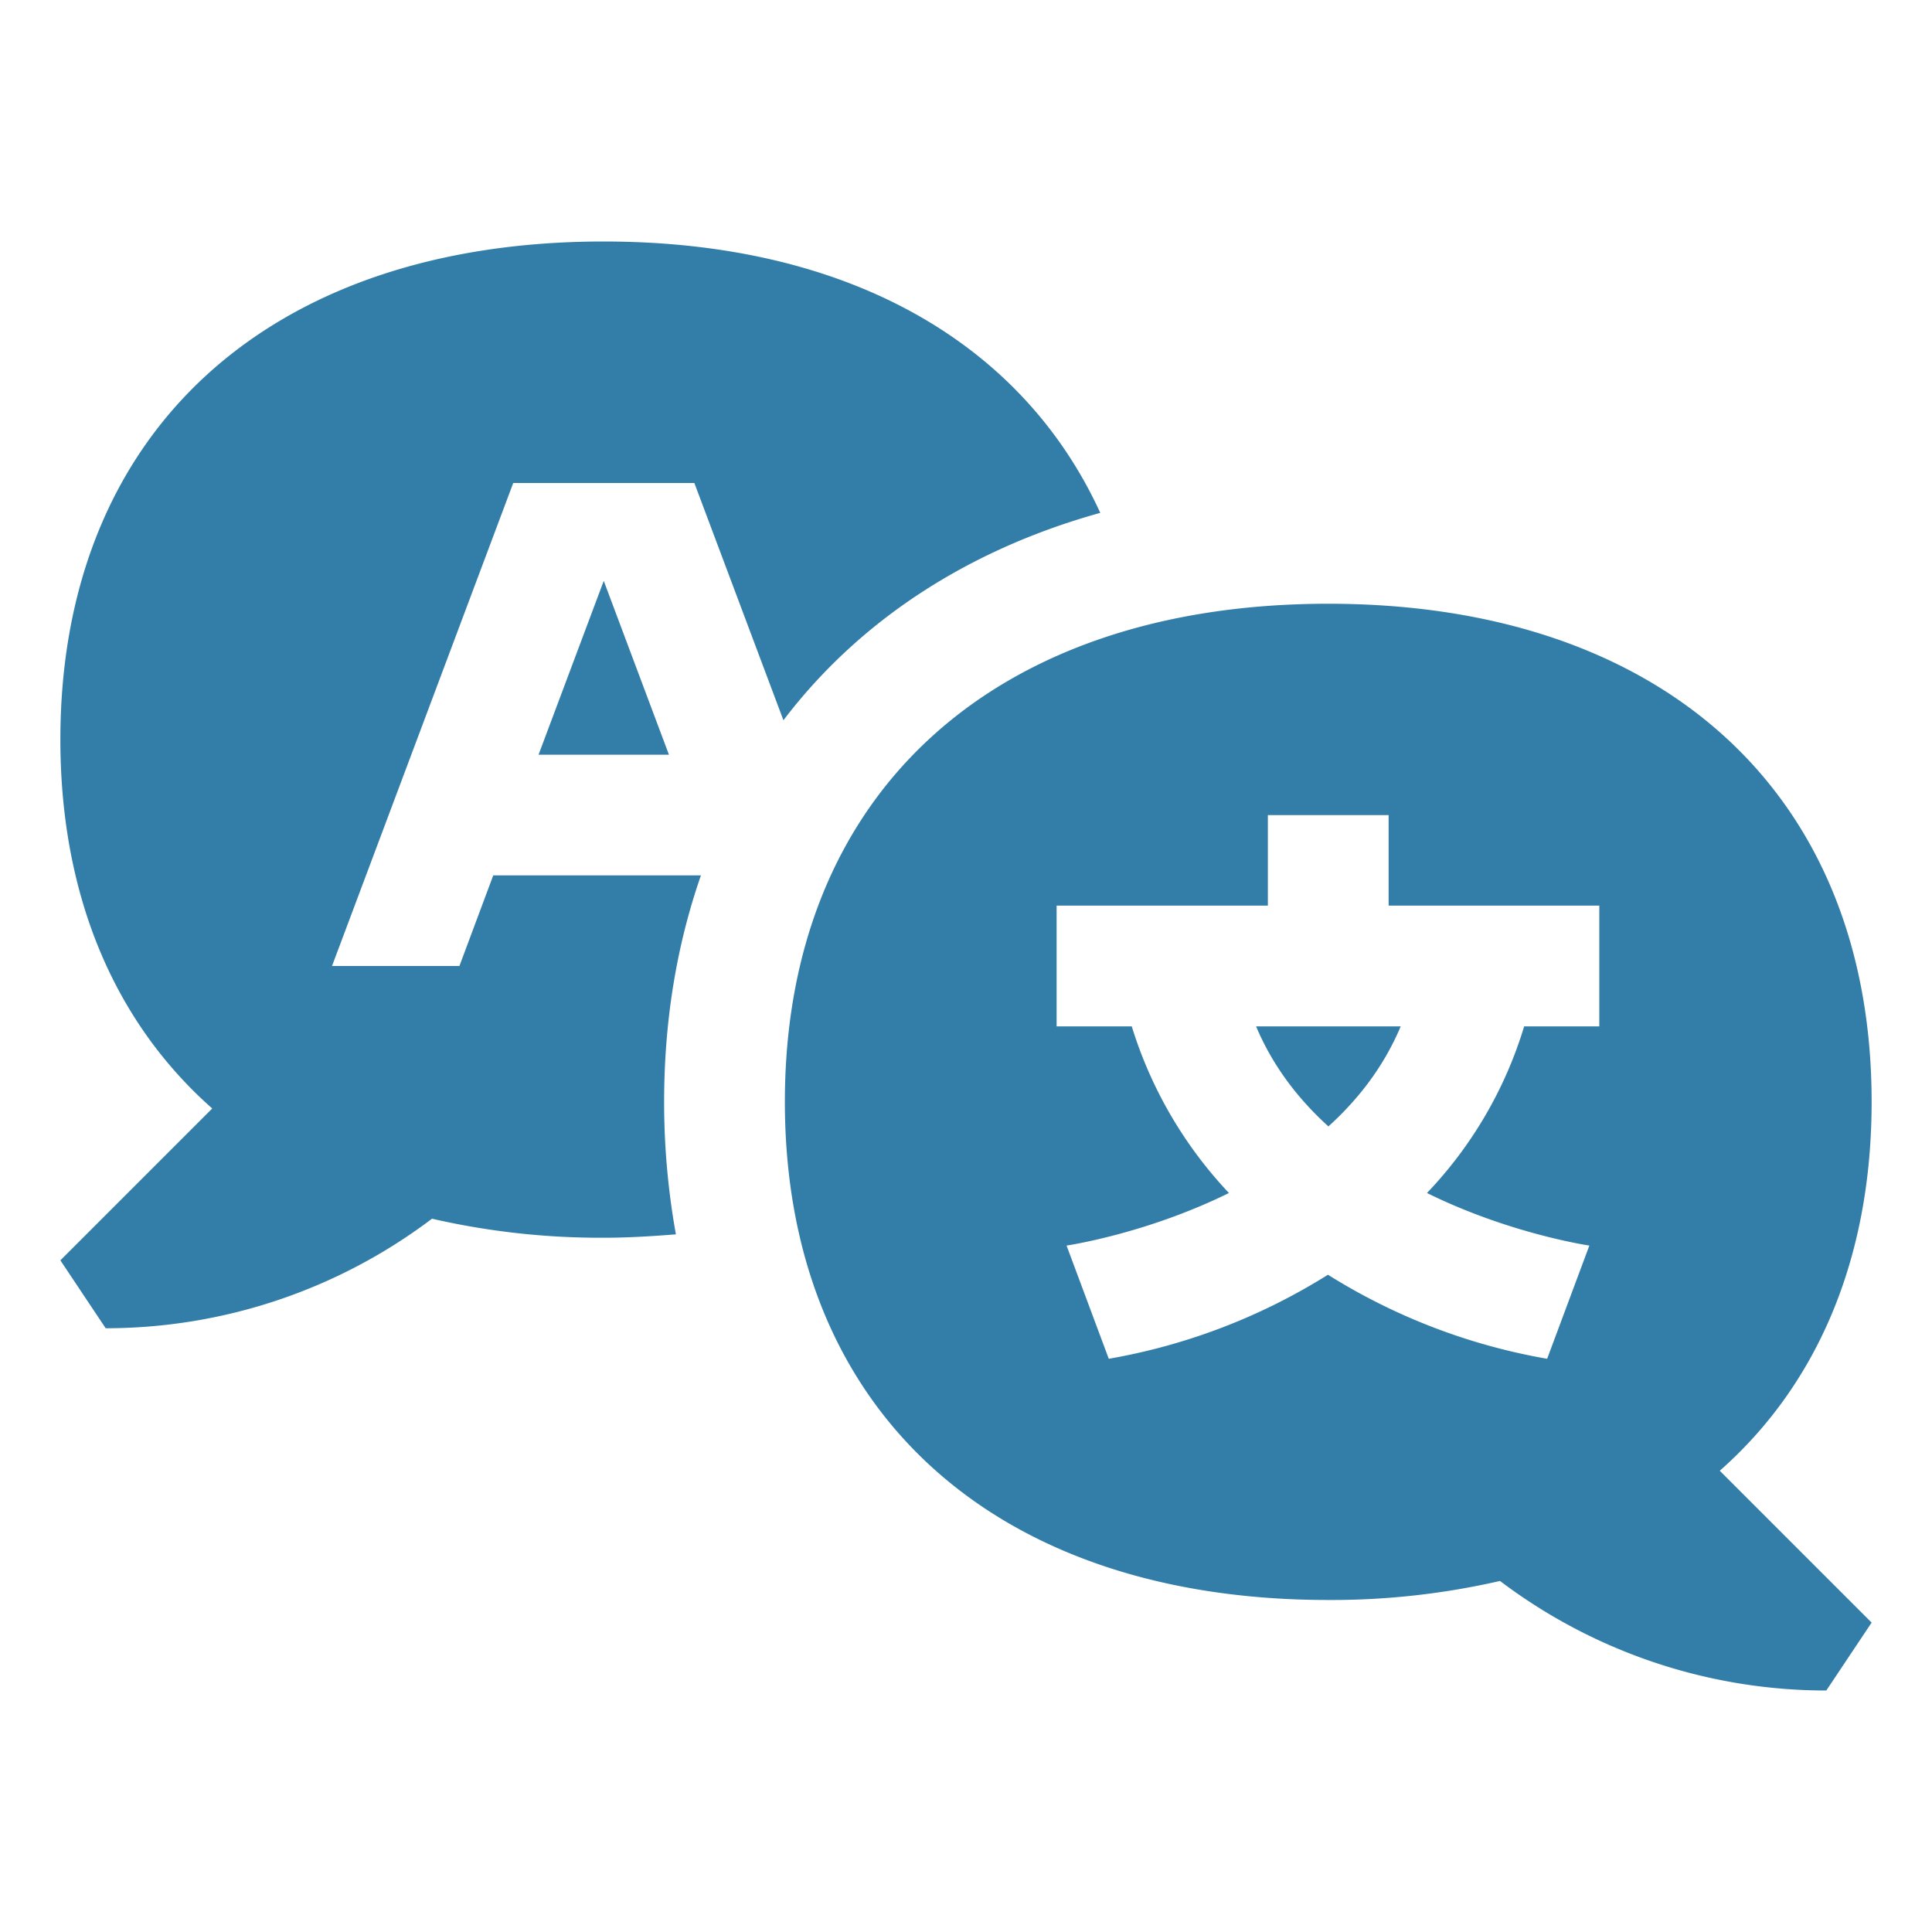 <svg xmlns="http://www.w3.org/2000/svg" viewBox="0 0 20 20" fill="#337ea9"><path d="m6.25 6.013.675 1.8h-1.35zm1.86 1.443c.777-1.022 1.896-1.762 3.28-2.147C10.576 3.534 8.76 2.5 6.25 2.5 2.778 2.5.625 4.475.625 7.656c0 1.622.563 2.928 1.572 3.819L.625 13.047l.469.703a5.6 5.6 0 0 0 3.378-1.134 7.8 7.8 0 0 0 1.778.197c.256 0 .503-.016.747-.035a7.7 7.7 0 0 1-.122-1.372c0-.853.134-1.634.381-2.344h-2.15l-.35.938H3.437l1.876-5h1.875zm5.64 4.206c.31-.28.575-.621.75-1.037h-1.497c.175.416.44.756.75 1.037zm4.053 3.563 1.572 1.572-.469.703a5.6 5.6 0 0 1-3.378-1.134 7.8 7.8 0 0 1-1.778.197c-3.472 0-5.625-1.975-5.625-5.157S10.278 6.25 13.75 6.25s5.625 1.975 5.625 5.156c0 1.622-.562 2.928-1.572 3.819m-1.24-5.85h-2.188v-.937h-1.25v.937h-2.187v1.25h.778a4.4 4.4 0 0 0 1.006 1.725c-.863.425-1.681.544-1.681.544l.437 1.172a6.3 6.3 0 0 0 2.269-.87 6.3 6.3 0 0 0 2.269.87l.437-1.172s-.819-.119-1.681-.544a4.3 4.3 0 0 0 1.006-1.725h.778v-1.25z" fill="#337ea9"></path></svg>